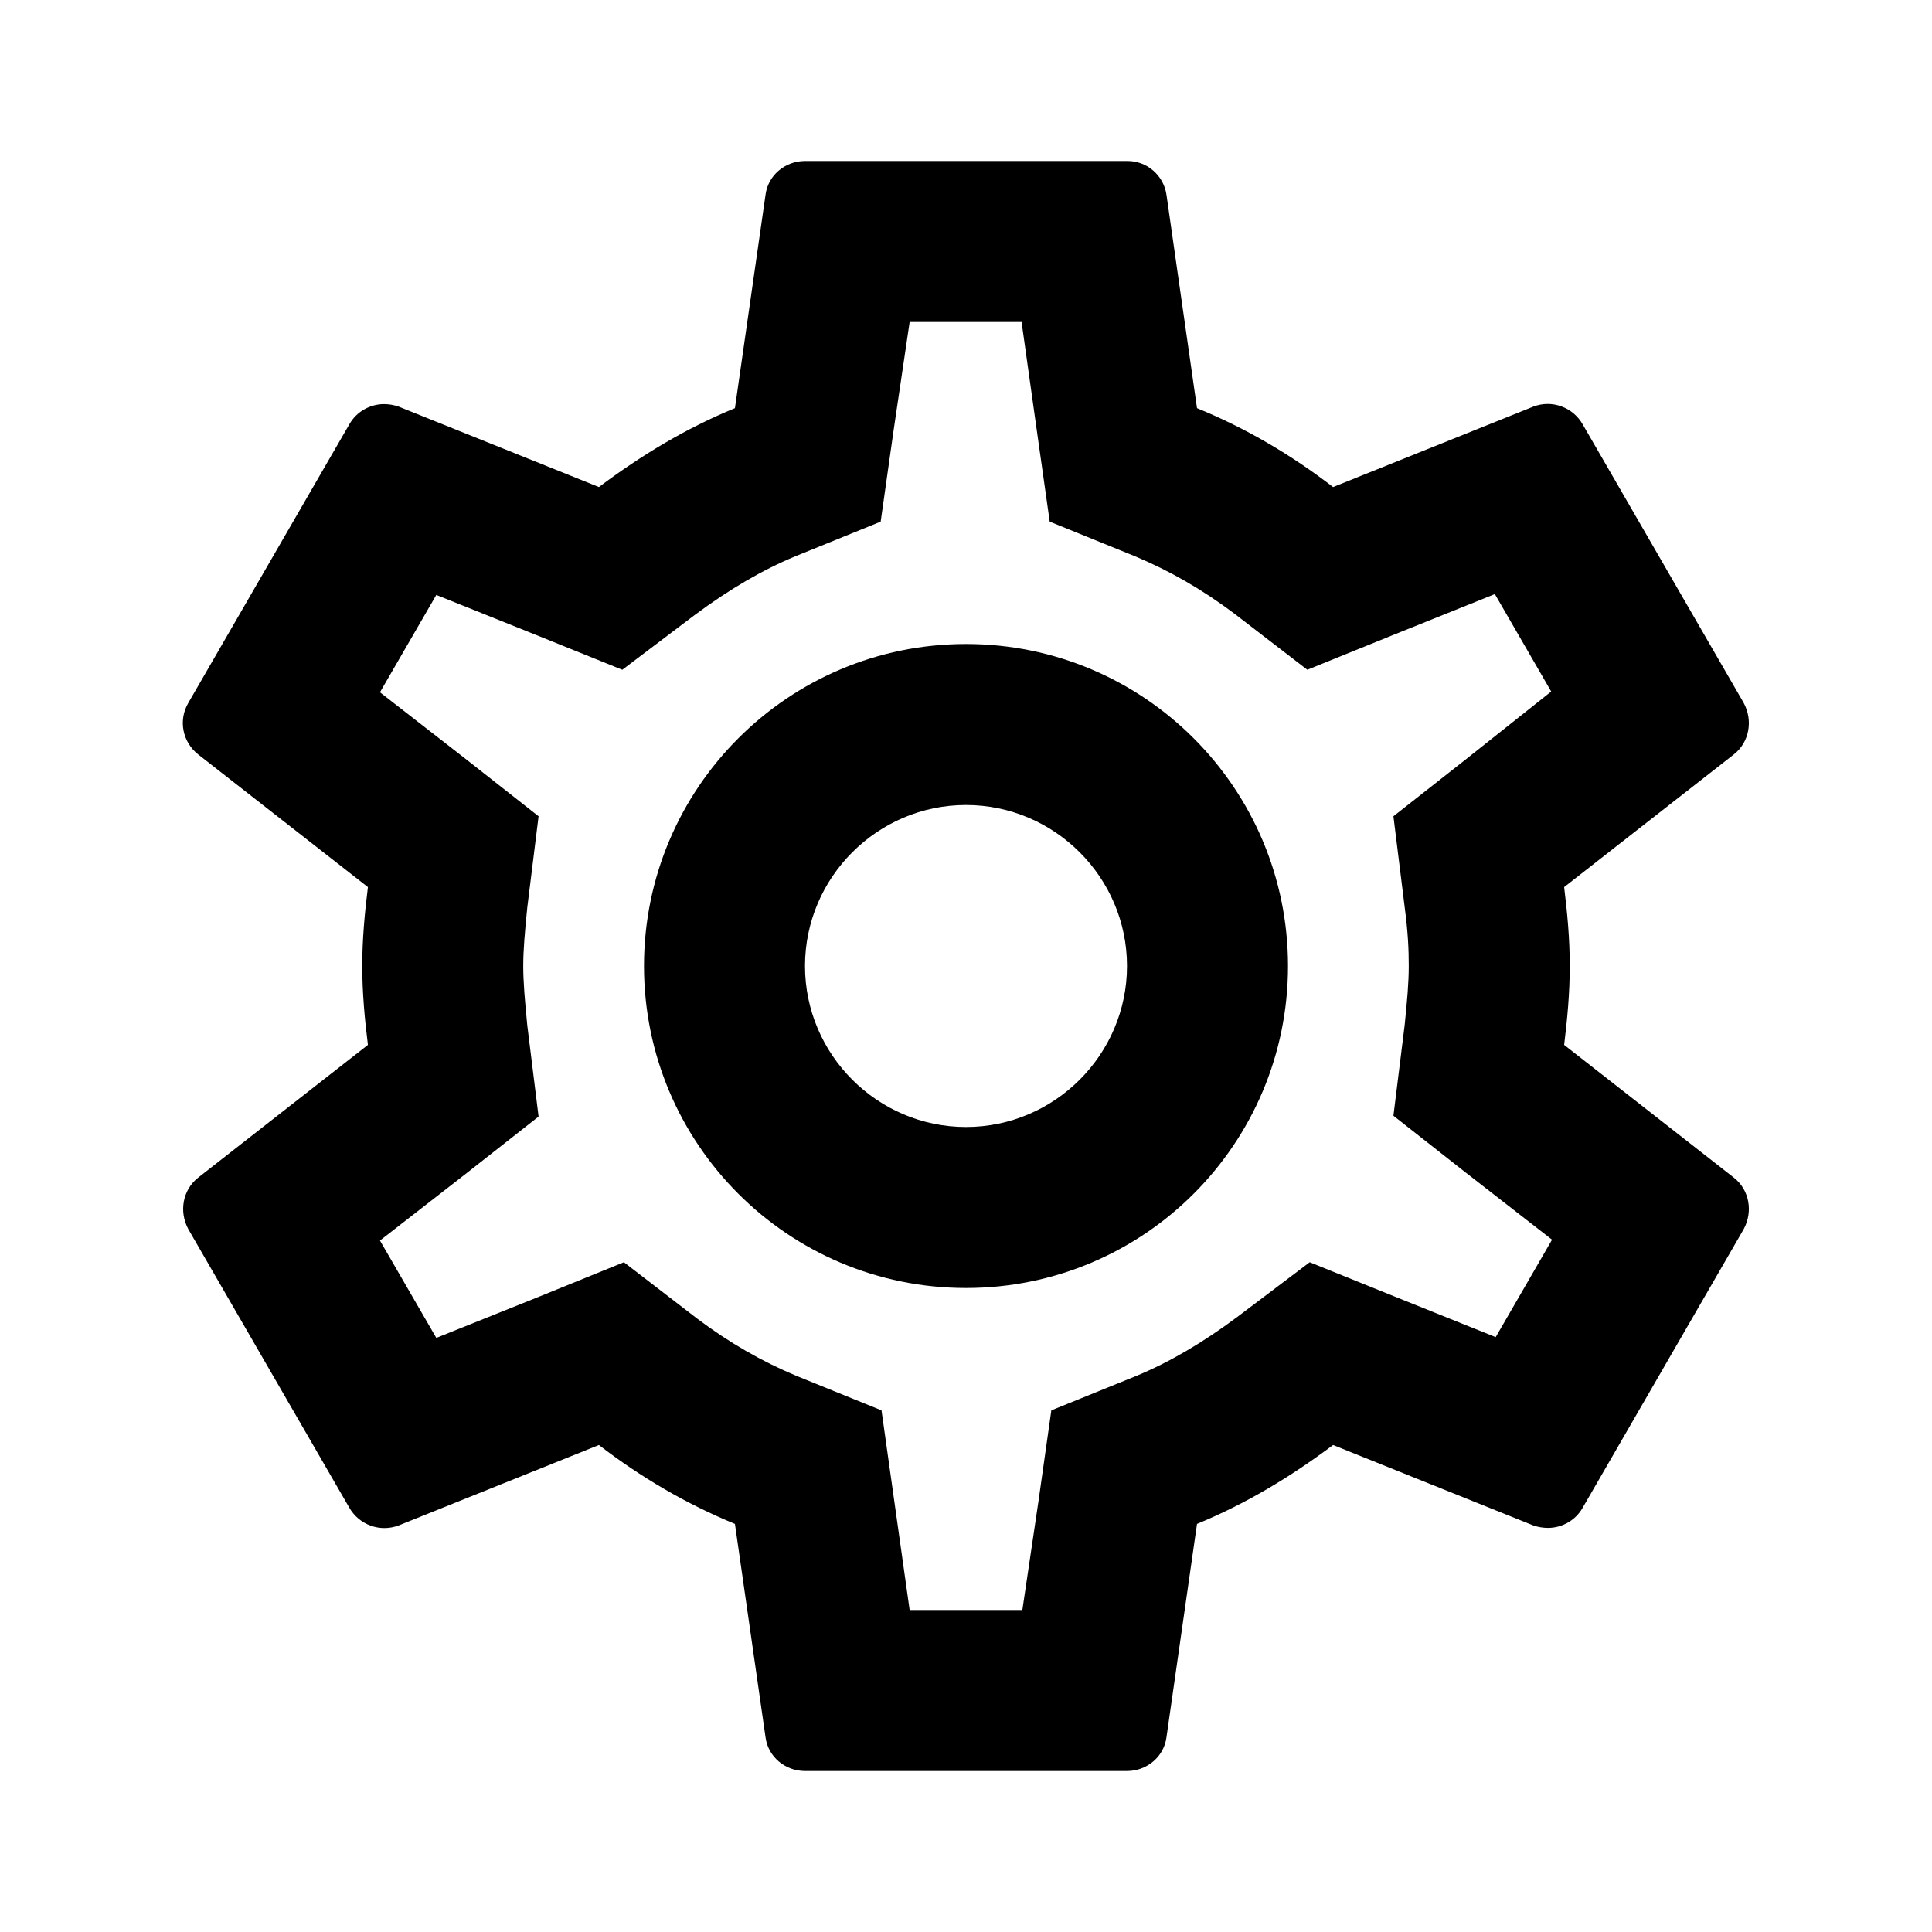 <svg width="30" height="30" viewBox="0 0 30 30" fill="none" xmlns="http://www.w3.org/2000/svg">
<path d="M24.288 16.225C24.337 15.825 24.375 15.425 24.375 15C24.375 14.575 24.337 14.175 24.288 13.775L26.925 11.713C27.163 11.525 27.225 11.188 27.075 10.913L24.575 6.588C24.501 6.459 24.384 6.36 24.244 6.31C24.105 6.259 23.952 6.26 23.812 6.313L20.7 7.563C20.05 7.063 19.35 6.65 18.587 6.338L18.113 3.025C18.092 2.878 18.018 2.744 17.905 2.647C17.793 2.55 17.649 2.498 17.5 2.5H12.5C12.188 2.5 11.925 2.725 11.887 3.025L11.412 6.338C10.65 6.65 9.95 7.075 9.3 7.563L6.188 6.313C6.115 6.288 6.039 6.275 5.963 6.275C5.75 6.275 5.538 6.388 5.425 6.588L2.925 10.913C2.763 11.188 2.838 11.525 3.075 11.713L5.713 13.775C5.663 14.175 5.625 14.588 5.625 15C5.625 15.413 5.663 15.825 5.713 16.225L3.075 18.288C2.838 18.475 2.775 18.813 2.925 19.088L5.425 23.413C5.499 23.541 5.616 23.64 5.756 23.69C5.895 23.741 6.048 23.74 6.188 23.688L9.3 22.438C9.95 22.938 10.65 23.35 11.412 23.663L11.887 26.975C11.925 27.275 12.188 27.5 12.5 27.5H17.5C17.812 27.5 18.075 27.275 18.113 26.975L18.587 23.663C19.35 23.35 20.05 22.925 20.7 22.438L23.812 23.688C23.887 23.713 23.962 23.725 24.038 23.725C24.25 23.725 24.462 23.613 24.575 23.413L27.075 19.088C27.225 18.813 27.163 18.475 26.925 18.288L24.288 16.225ZM21.812 14.088C21.863 14.475 21.875 14.738 21.875 15C21.875 15.263 21.85 15.538 21.812 15.913L21.637 17.325L22.75 18.2L24.1 19.25L23.225 20.763L21.637 20.125L20.337 19.6L19.212 20.45C18.675 20.85 18.163 21.15 17.65 21.363L16.325 21.9L16.125 23.313L15.875 25H14.125L13.887 23.313L13.688 21.9L12.363 21.363C11.825 21.138 11.325 20.85 10.825 20.475L9.688 19.6L8.363 20.138L6.775 20.775L5.9 19.263L7.25 18.213L8.363 17.338L8.188 15.925C8.15 15.538 8.125 15.25 8.125 15C8.125 14.75 8.15 14.463 8.188 14.088L8.363 12.675L7.25 11.8L5.9 10.75L6.775 9.238L8.363 9.875L9.663 10.4L10.787 9.55C11.325 9.15 11.838 8.85 12.35 8.638L13.675 8.1L13.875 6.688L14.125 5H15.863L16.1 6.688L16.3 8.1L17.625 8.638C18.163 8.863 18.663 9.15 19.163 9.525L20.3 10.4L21.625 9.863L23.212 9.225L24.087 10.738L22.75 11.8L21.637 12.675L21.812 14.088ZM15 10C12.238 10 10 12.238 10 15C10 17.763 12.238 20 15 20C17.762 20 20 17.763 20 15C20 12.238 17.762 10 15 10ZM15 17.5C13.625 17.5 12.5 16.375 12.5 15C12.5 13.625 13.625 12.5 15 12.5C16.375 12.5 17.5 13.625 17.5 15C17.5 16.375 16.375 17.5 15 17.5Z" fill="black"/>
</svg>
